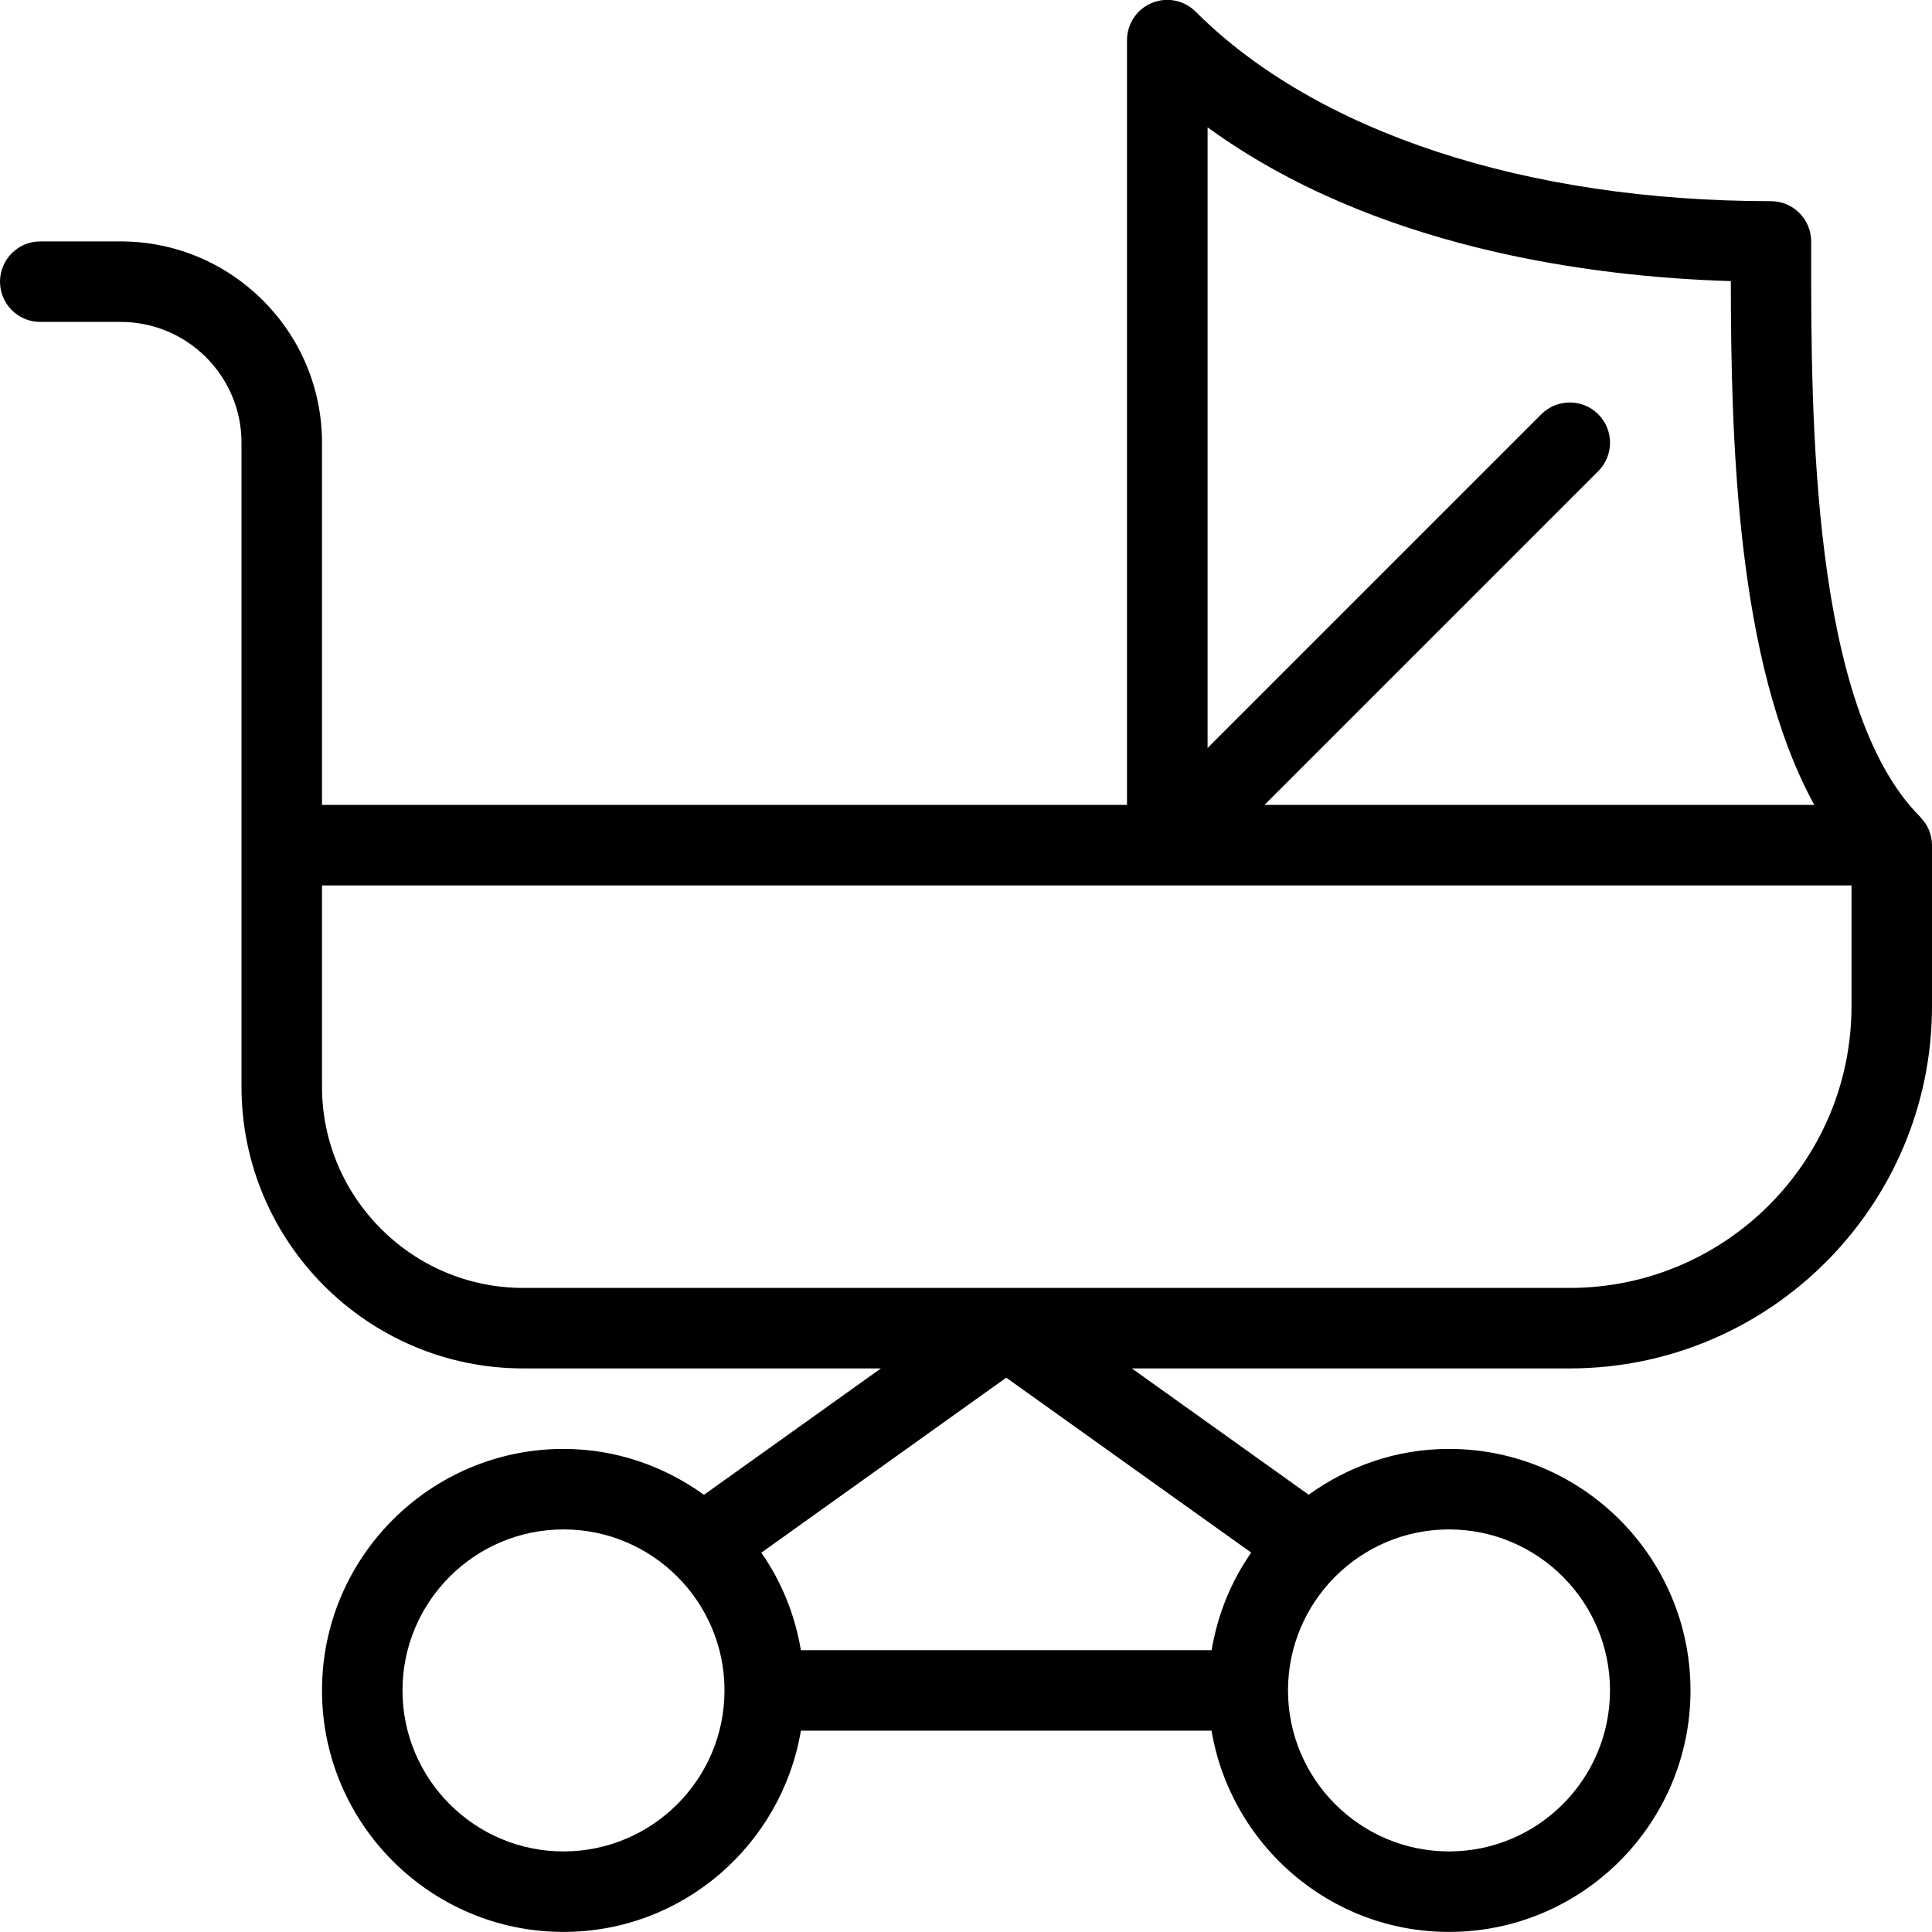 <svg width="24" height="24" viewBox="0 0 24 24" fill="none" xmlns="http://www.w3.org/2000/svg">
<g clip-path="url(#clip0_39665_8880)">
<path d="M23.961 10.308C23.938 10.253 23.904 10.204 23.863 10.161C23.859 10.157 23.858 10.151 23.853 10.147C22.496 8.79 22.498 5.126 22.499 3.157V2.999C22.499 2.723 22.275 2.499 21.999 2.499C18.954 2.499 16.349 1.641 14.853 0.145C14.71 0.002 14.496 -0.041 14.308 0.037C14.122 0.114 14 0.297 14 0.499V9.999H4V5.499C4 4.121 2.878 2.999 1.5 2.999H0.5C0.224 2.999 0 3.223 0 3.499C0 3.775 0.224 3.999 0.5 3.999H1.5C2.327 3.999 3 4.672 3 5.499V13.499C3 15.429 4.57 16.999 6.5 16.999H10.943L8.745 18.569C8.252 18.214 7.652 17.999 7 17.999C5.346 17.999 4 19.345 4 20.999C4 22.653 5.346 23.999 7 23.999C8.483 23.999 9.71 22.915 9.949 21.499H15.05C15.29 22.915 16.517 23.999 18 23.999C19.654 23.999 21 22.653 21 20.999C21 19.345 19.654 17.999 18 17.999C17.348 17.999 16.749 18.213 16.257 18.568L14.06 16.999H19.5C21.981 16.999 24 14.98 24 12.499V10.501C24 10.435 23.987 10.37 23.961 10.308ZM7 22.999C5.897 22.999 5 22.102 5 20.999C5 19.896 5.897 18.999 7 18.999C8.103 18.999 9 19.896 9 20.999C9 22.102 8.103 22.999 7 22.999ZM18 18.999C19.103 18.999 20 19.896 20 20.999C20 22.102 19.103 22.999 18 22.999C16.897 22.999 16 22.102 16 20.999C16 19.896 16.897 18.999 18 18.999ZM15.001 1.582C17.062 3.08 19.74 3.439 21.501 3.492C21.503 5.427 21.566 8.23 22.538 9.999H15.708L19.854 5.853C20.049 5.658 20.049 5.341 19.854 5.146C19.659 4.951 19.342 4.951 19.147 5.146L15.001 9.292V1.582ZM15.543 19.287C15.294 19.643 15.126 20.054 15.051 20.499H9.949C9.874 20.055 9.706 19.643 9.457 19.288L12.5 17.114L15.543 19.287ZM23 12.499C23 14.429 21.43 15.999 19.5 15.999H6.5C5.122 15.999 4 14.877 4 13.499V10.999H23V12.499Z" fill="black"/>
</g>
<defs>
<clipPath id="clip0_39665_8880">
<rect width="24" height="24" fill="white"/>
</clipPath>
</defs>
</svg>
